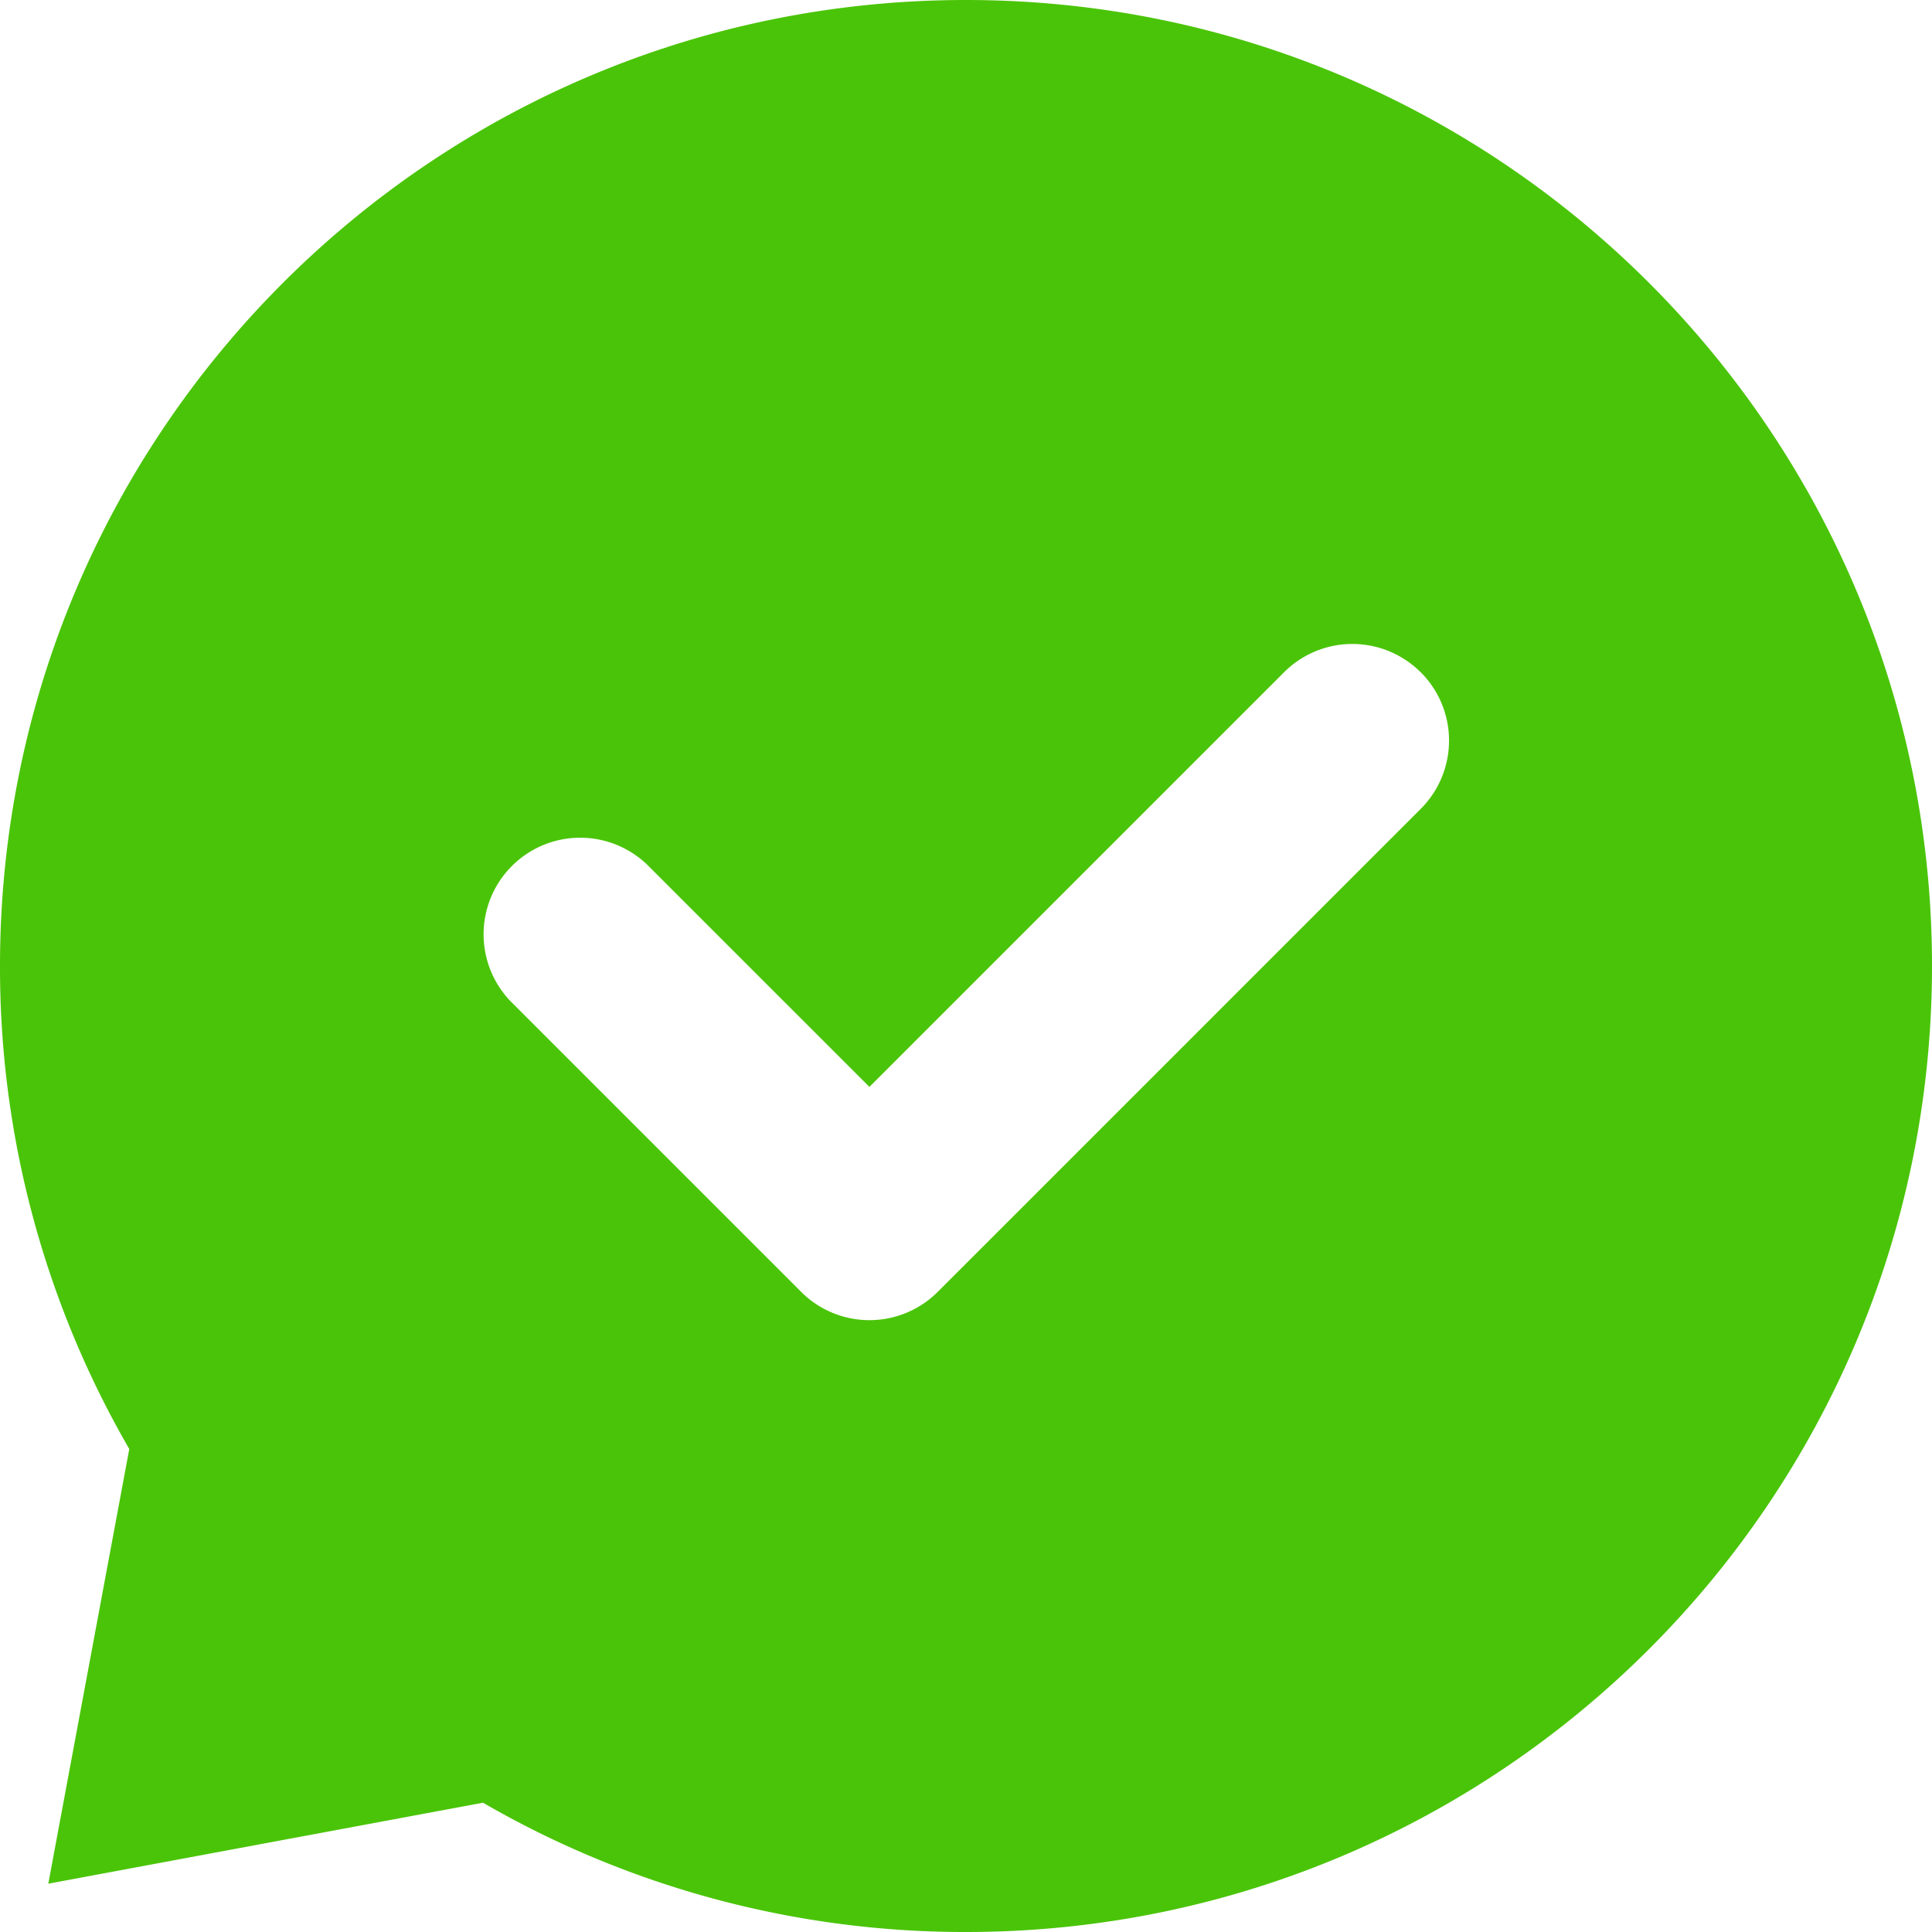 <?xml version="1.0" encoding="iso-8859-1"?>
<svg xmlns="http://www.w3.org/2000/svg" width="24" height="24" fill="none" xmlns:v="https://vecta.io/nano"><rect width="100%" height="100%" fill="#333333" stroke="none"/><g clip-path="url(#A)"><path fill="#fff" d="M0 0h24v24H0z"/><path d="M12 24c6.628 0 12-5.372 12-12S18.628 0 12 0 0 5.372 0 12a11.94 11.94 0 0 0 1.606 6L.6 23.4 6 22.394c1.823 1.055 3.893 1.609 6 1.606z" fill="#4ac408"/><path fill-rule="evenodd" d="M17.649 8.351a1.2 1.2 0 0 1 0 1.697l-6 6a1.2 1.2 0 0 1-1.697 0l-3.6-3.6a1.2 1.2 0 0 1 1.697-1.697l2.751 2.751 5.151-5.151a1.2 1.2 0 0 1 1.697 0z" fill="#fff"/></g><defs><clipPath id="A"><path fill="#fff" d="M0 0h24v24H0z"/></clipPath></defs></svg>